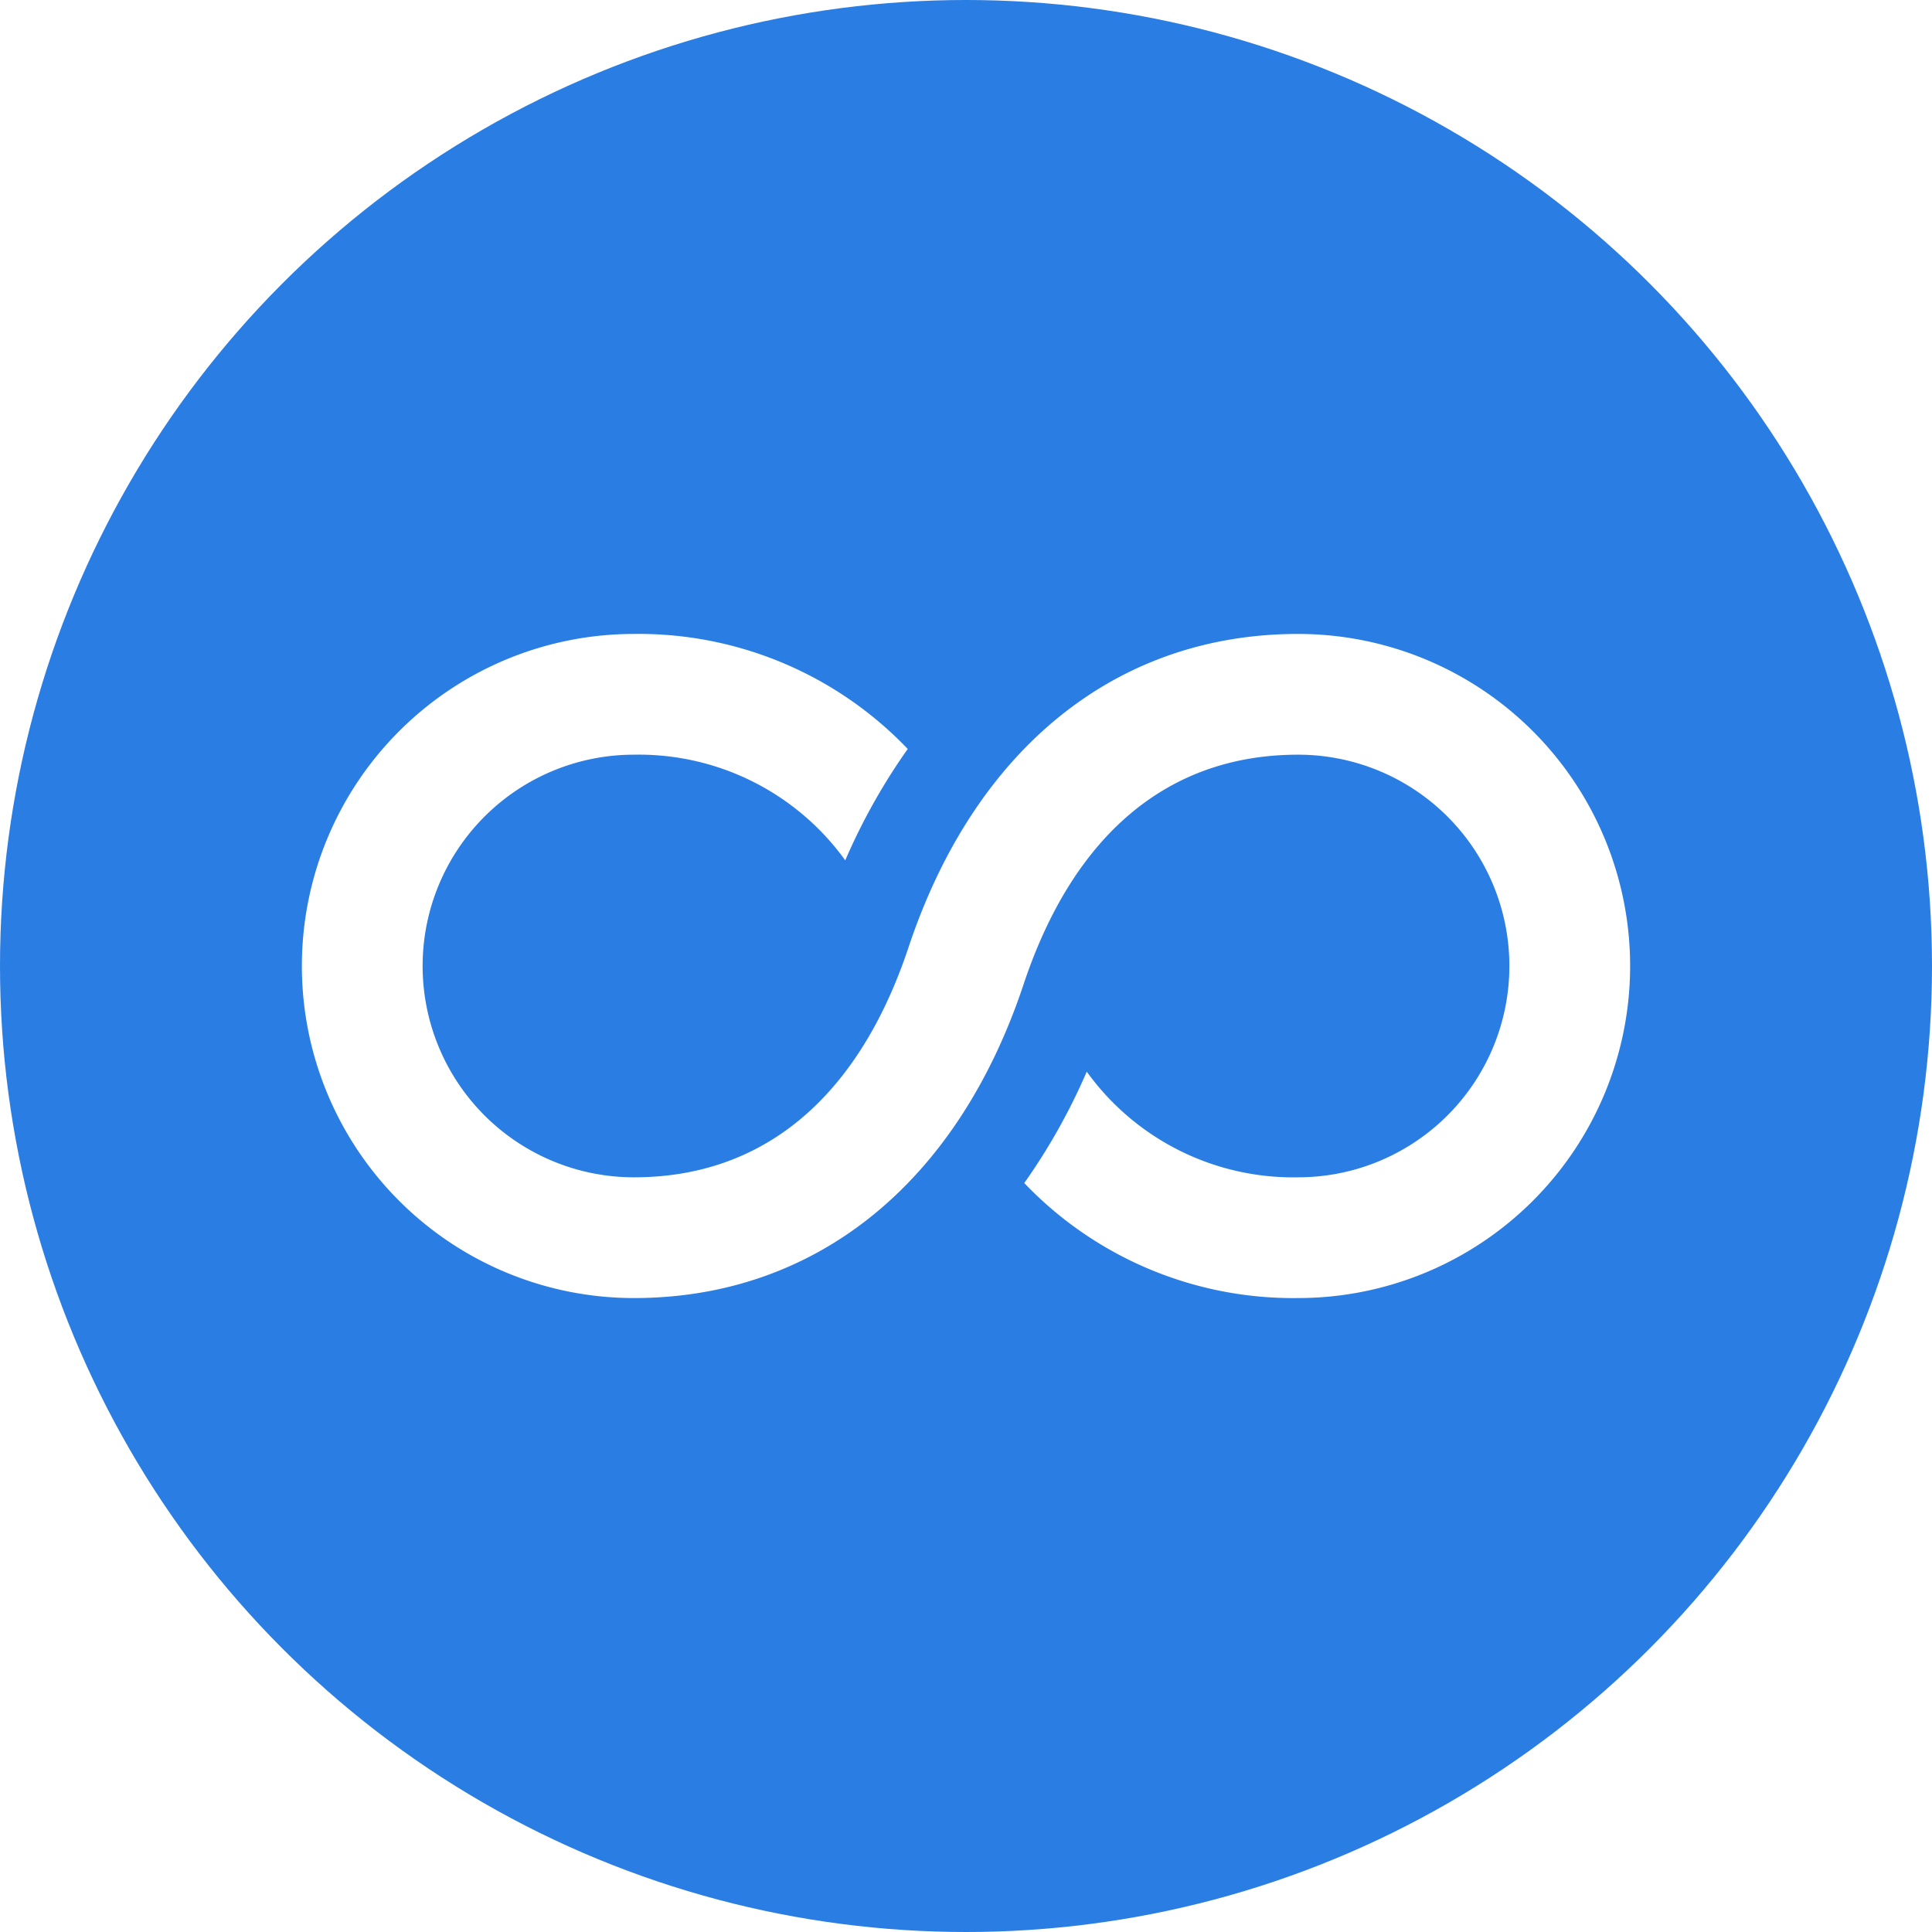 <svg xmlns="http://www.w3.org/2000/svg" viewBox="0 0 64 64"><defs><style>.\30 2e53881-6a60-4614-94e6-41e7757ecc17{fill:#2a7de2}.\35 3f0dfb6-0993-40f3-8615-ed27d65a6ae0{fill:#fff}</style></defs><g id="f4967cb1-6e41-4796-8567-a0d82dd47bcf" data-name="Layer 2"><g id="b3a34895-2624-49db-ad2b-b5da5cb6145c" data-name="Layer 1"><circle cx="32" cy="32" r="32" class="02e53881-6a60-4614-94e6-41e7757ecc17"/><path d="M43 21c-6 0-10.7 3.78-12.9 10.37C28.44 36.36 25.29 39 21 39a7 7 0 0 1 0-14 8.43 8.43 0 0 1 7 3.5 20.31 20.31 0 0 1 2.07-3.69A12.32 12.32 0 0 0 21 21a11 11 0 0 0 0 22c6 0 10.7-3.78 12.9-10.37 1.66-5 4.81-7.63 9.1-7.63a7 7 0 0 1 0 14 8.43 8.43 0 0 1-7-3.5 20.31 20.31 0 0 1-2.07 3.69A12.32 12.32 0 0 0 43 43a11 11 0 0 0 0-22z" class="53f0dfb6-0993-40f3-8615-ed27d65a6ae0"/></g></g></svg>
